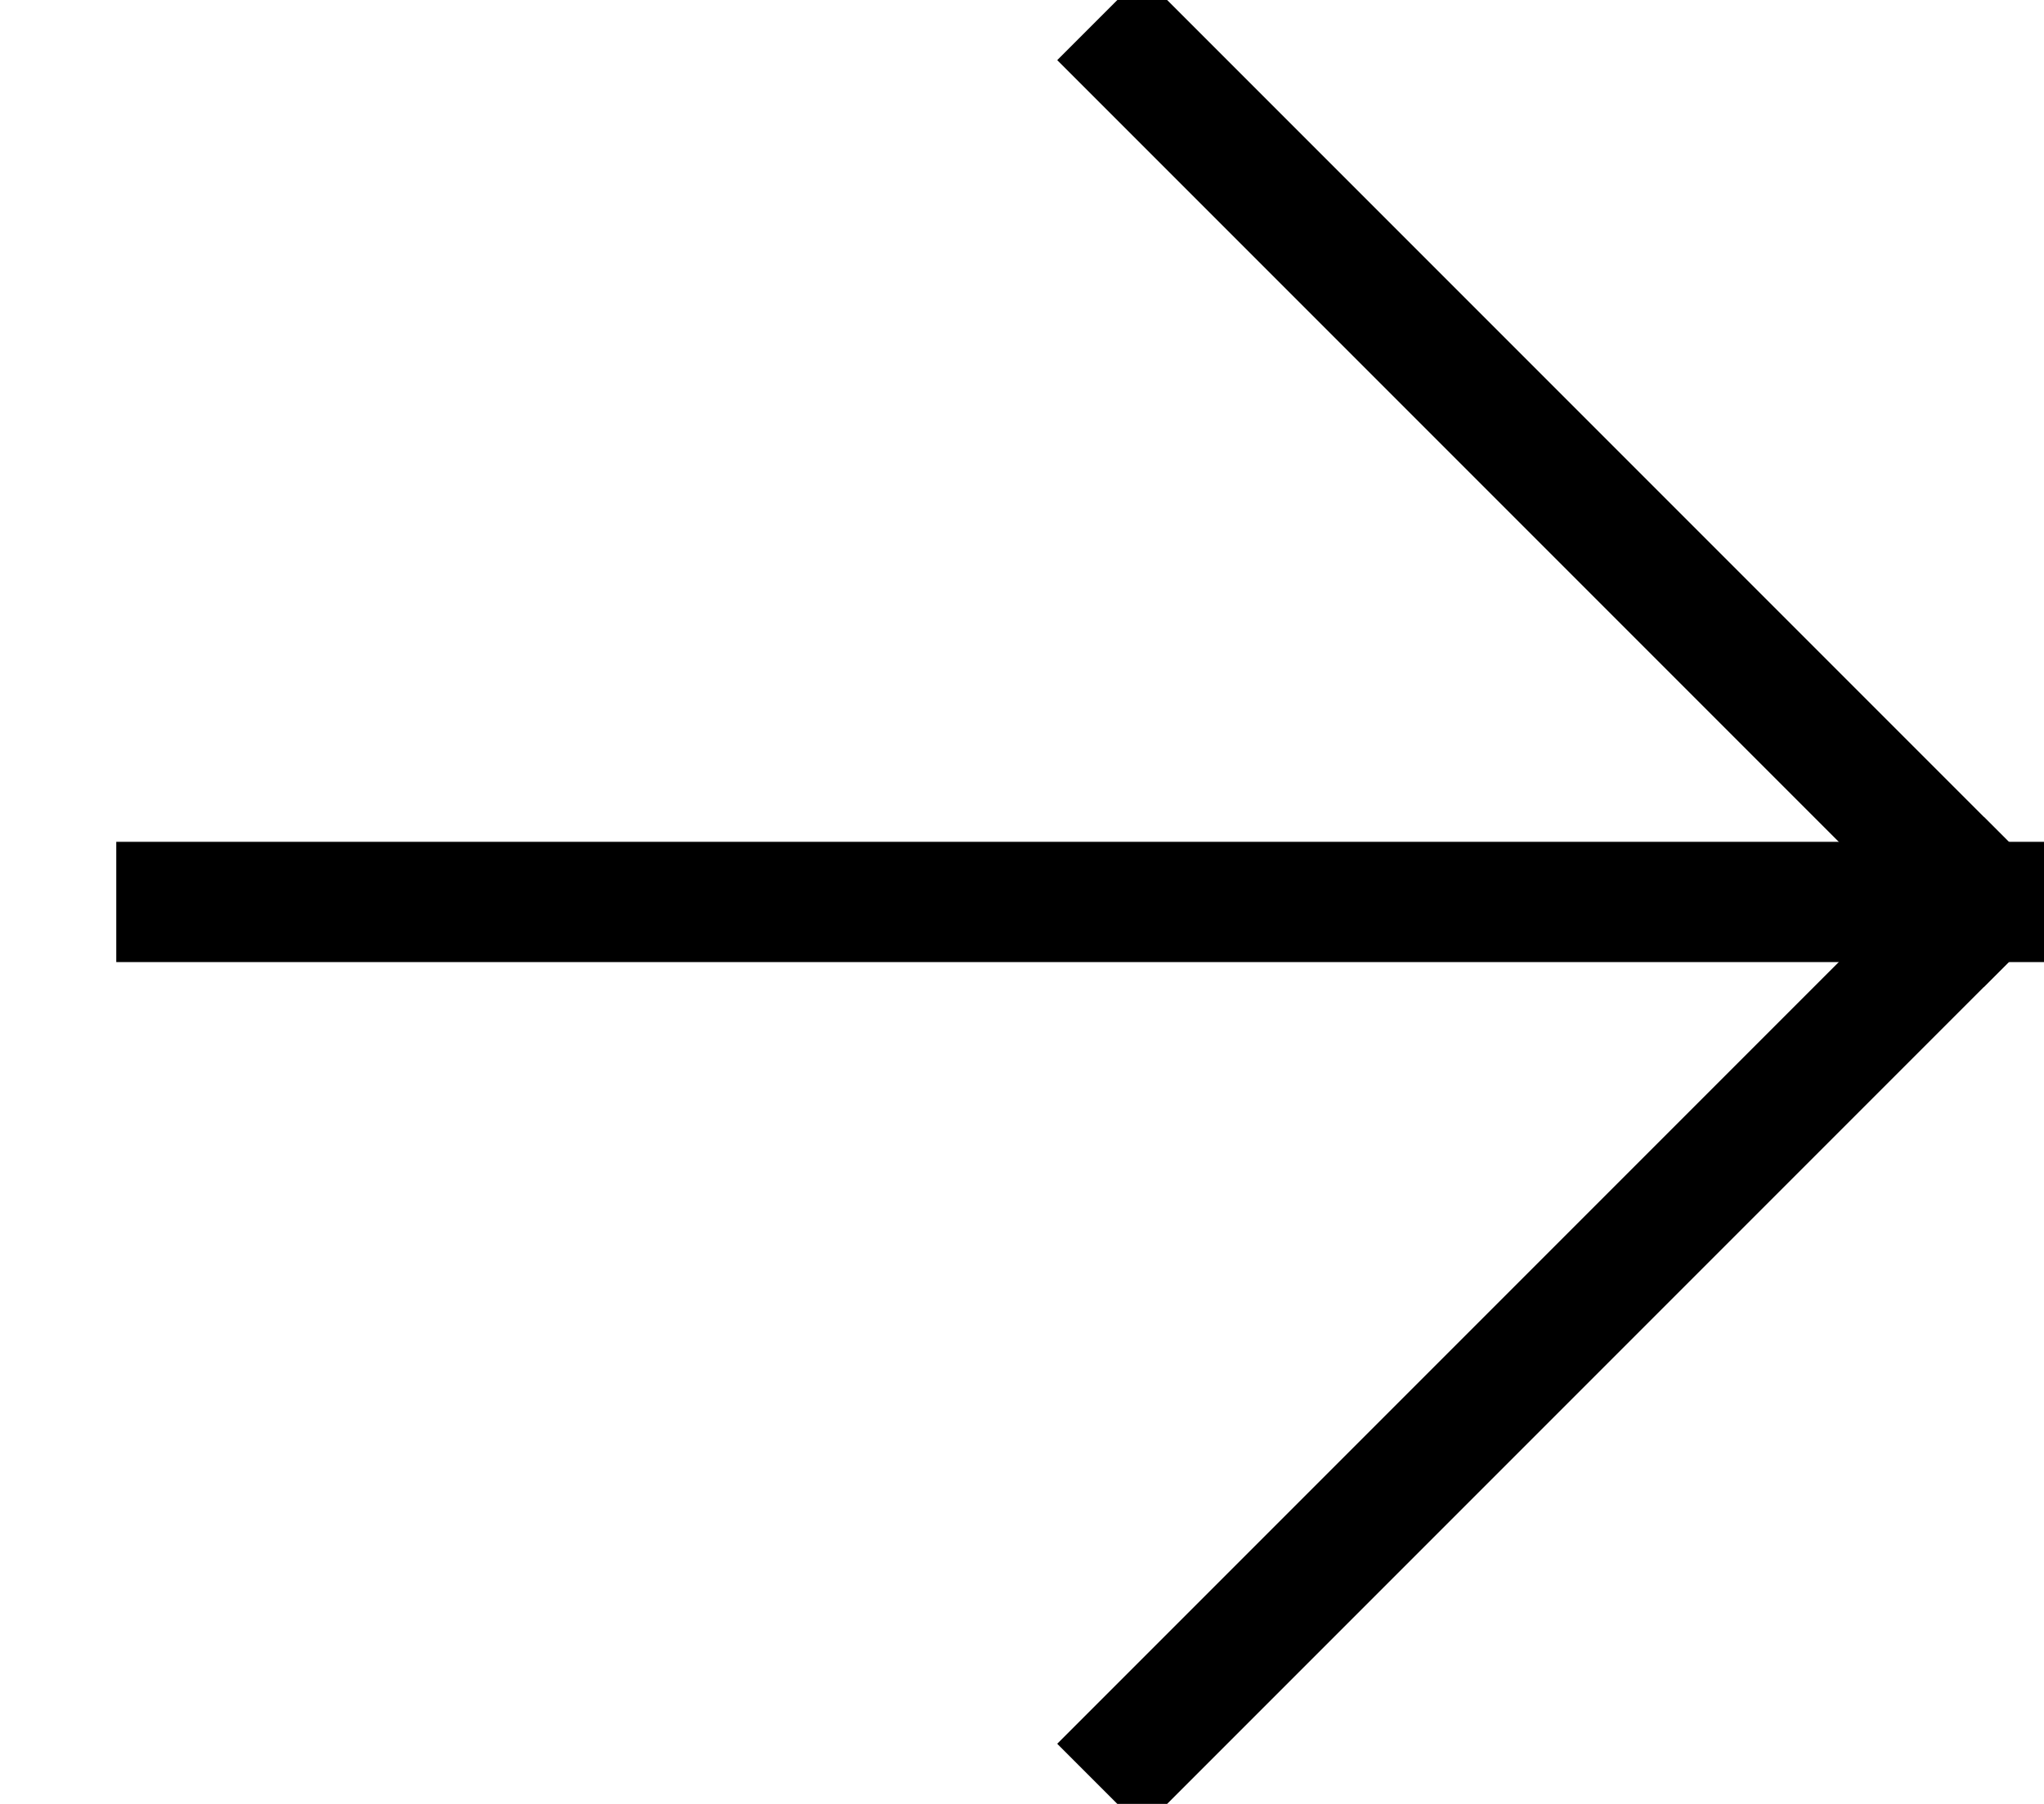 <?xml version="1.0" encoding="UTF-8"?>
<svg width="17px" height="15px" viewBox="0 0 17 15" version="1.1" xmlns="http://www.w3.org/2000/svg" xmlns:xlink="http://www.w3.org/1999/xlink">
    <!-- Generator: Sketch 51.2 (57519) - http://www.bohemiancoding.com/sketch -->
    <title>ic_forward</title>
    <desc>Created with Sketch.</desc>
    <defs></defs>
    <g id="Careers" stroke="none" stroke-width="1" fill="none" fill-rule="evenodd">
        <g id="Icons/Back/24" transform="translate(9, 8) scale(-1, 1) translate(-9, -8) translate(-3, -4)">
            <g>
                <rect id="Rectangle-52" x="0" y="0" width="24" height="24"></rect>
                <g id="Group-2" transform="translate(4, 4)" stroke="#000000" stroke-linecap="square">
                    <path d="M0.5,7.5 L7.5,0.5" id="Line"></path>
                    <path d="M0.5,14.5 L7.5,7.5" id="Line" transform="translate(4, 11) scale(1, -1) translate(-4, -11) "></path>
                    <path d="M0.5,7.5 L15.533,7.5" id="Line"></path>
                </g>
            </g>
        </g>
    </g>
</svg>